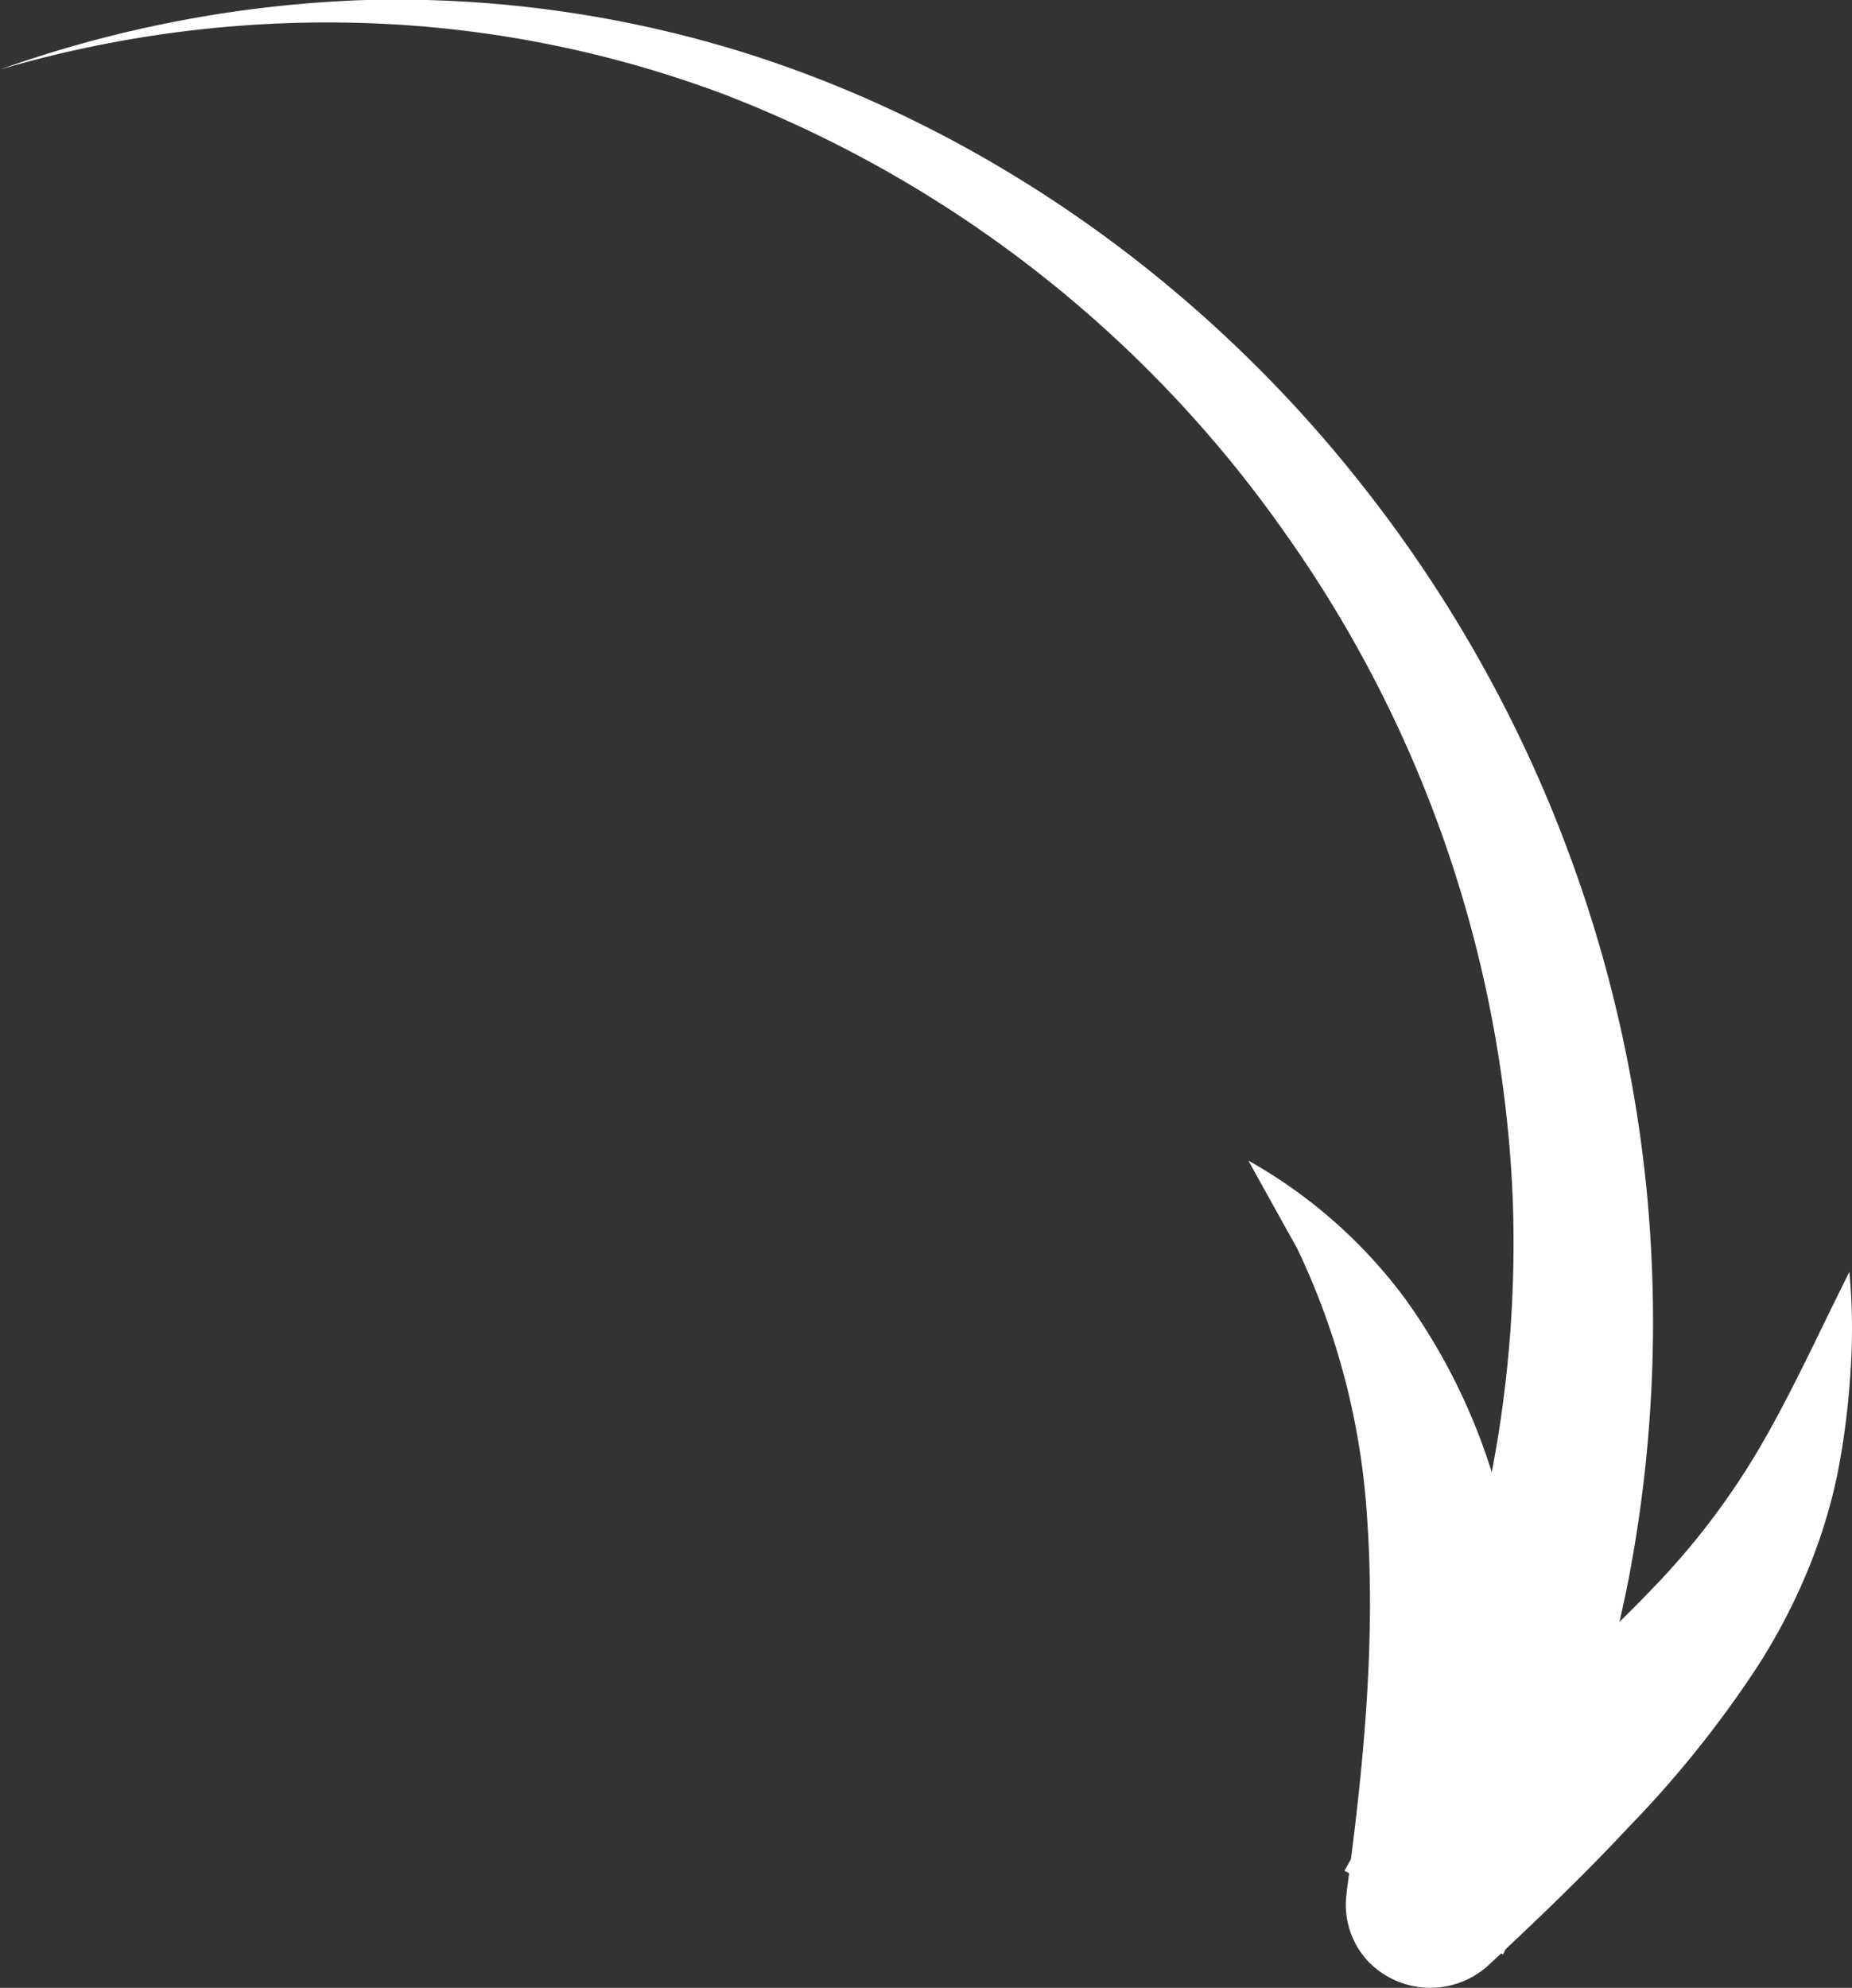<svg id="Layer_1" data-name="Layer 1" xmlns="http://www.w3.org/2000/svg" viewBox="0 0 171.64 184.19"><rect x="0" y="0" width="171.64" height="184.19" fill="#333333" stroke="none"/><title>pfeil</title><g id="Ebene_1" data-name="Ebene 1"><g id="Calque_11" data-name="Calque 11"><path d="M124.6,173.34a124.1,124.1,0,0,0,12.1-30,112.87,112.87,0,0,0,3.5-32.2,114.81,114.81,0,0,0-21-61.6A113.2,113.2,0,0,0,67.1,8.74a104.28,104.28,0,0,0-33.2-6.6A107.78,107.78,0,0,0,0,6.44,112.4,112.4,0,0,1,33.9,0a108.55,108.55,0,0,1,34.5,4.7c22.4,6.9,42.6,21.1,57.4,39.7a125.18,125.18,0,0,1,26.8,65.8,126.4,126.4,0,0,1-1.7,36.3,145.29,145.29,0,0,1-11.6,34.6Z" style="fill:#fff"/><path d="M115.7,107.54a46.27,46.27,0,0,1,14.6,12.9,56.35,56.35,0,0,1,8.6,18.2,82,82,0,0,1,2.7,19.7,125.59,125.59,0,0,1-1.2,19.4l-13.1-6.9c4.4-4.1,8.9-8,13.3-11.9s8.7-7.7,12.5-11.7a68.62,68.62,0,0,0,10.1-13.3c2.9-5,5.4-10.5,8.2-16.1a57.76,57.76,0,0,1,.1,9.3,73.18,73.18,0,0,1-1.2,9.4,50.14,50.14,0,0,1-2.9,9.3,55.56,55.56,0,0,1-4.6,8.7,100.18,100.18,0,0,1-11.9,14.8c-4.2,4.5-8.6,8.7-13,12.8a8,8,0,0,1-11.1-.4,7.68,7.68,0,0,1-2-6.3v-.1c1.6-11.8,2.7-23.4,1.9-34.7a67.55,67.55,0,0,0-6.5-25Q118.1,111.89,115.7,107.54Z" style="fill:#fff"/></g></g></svg>